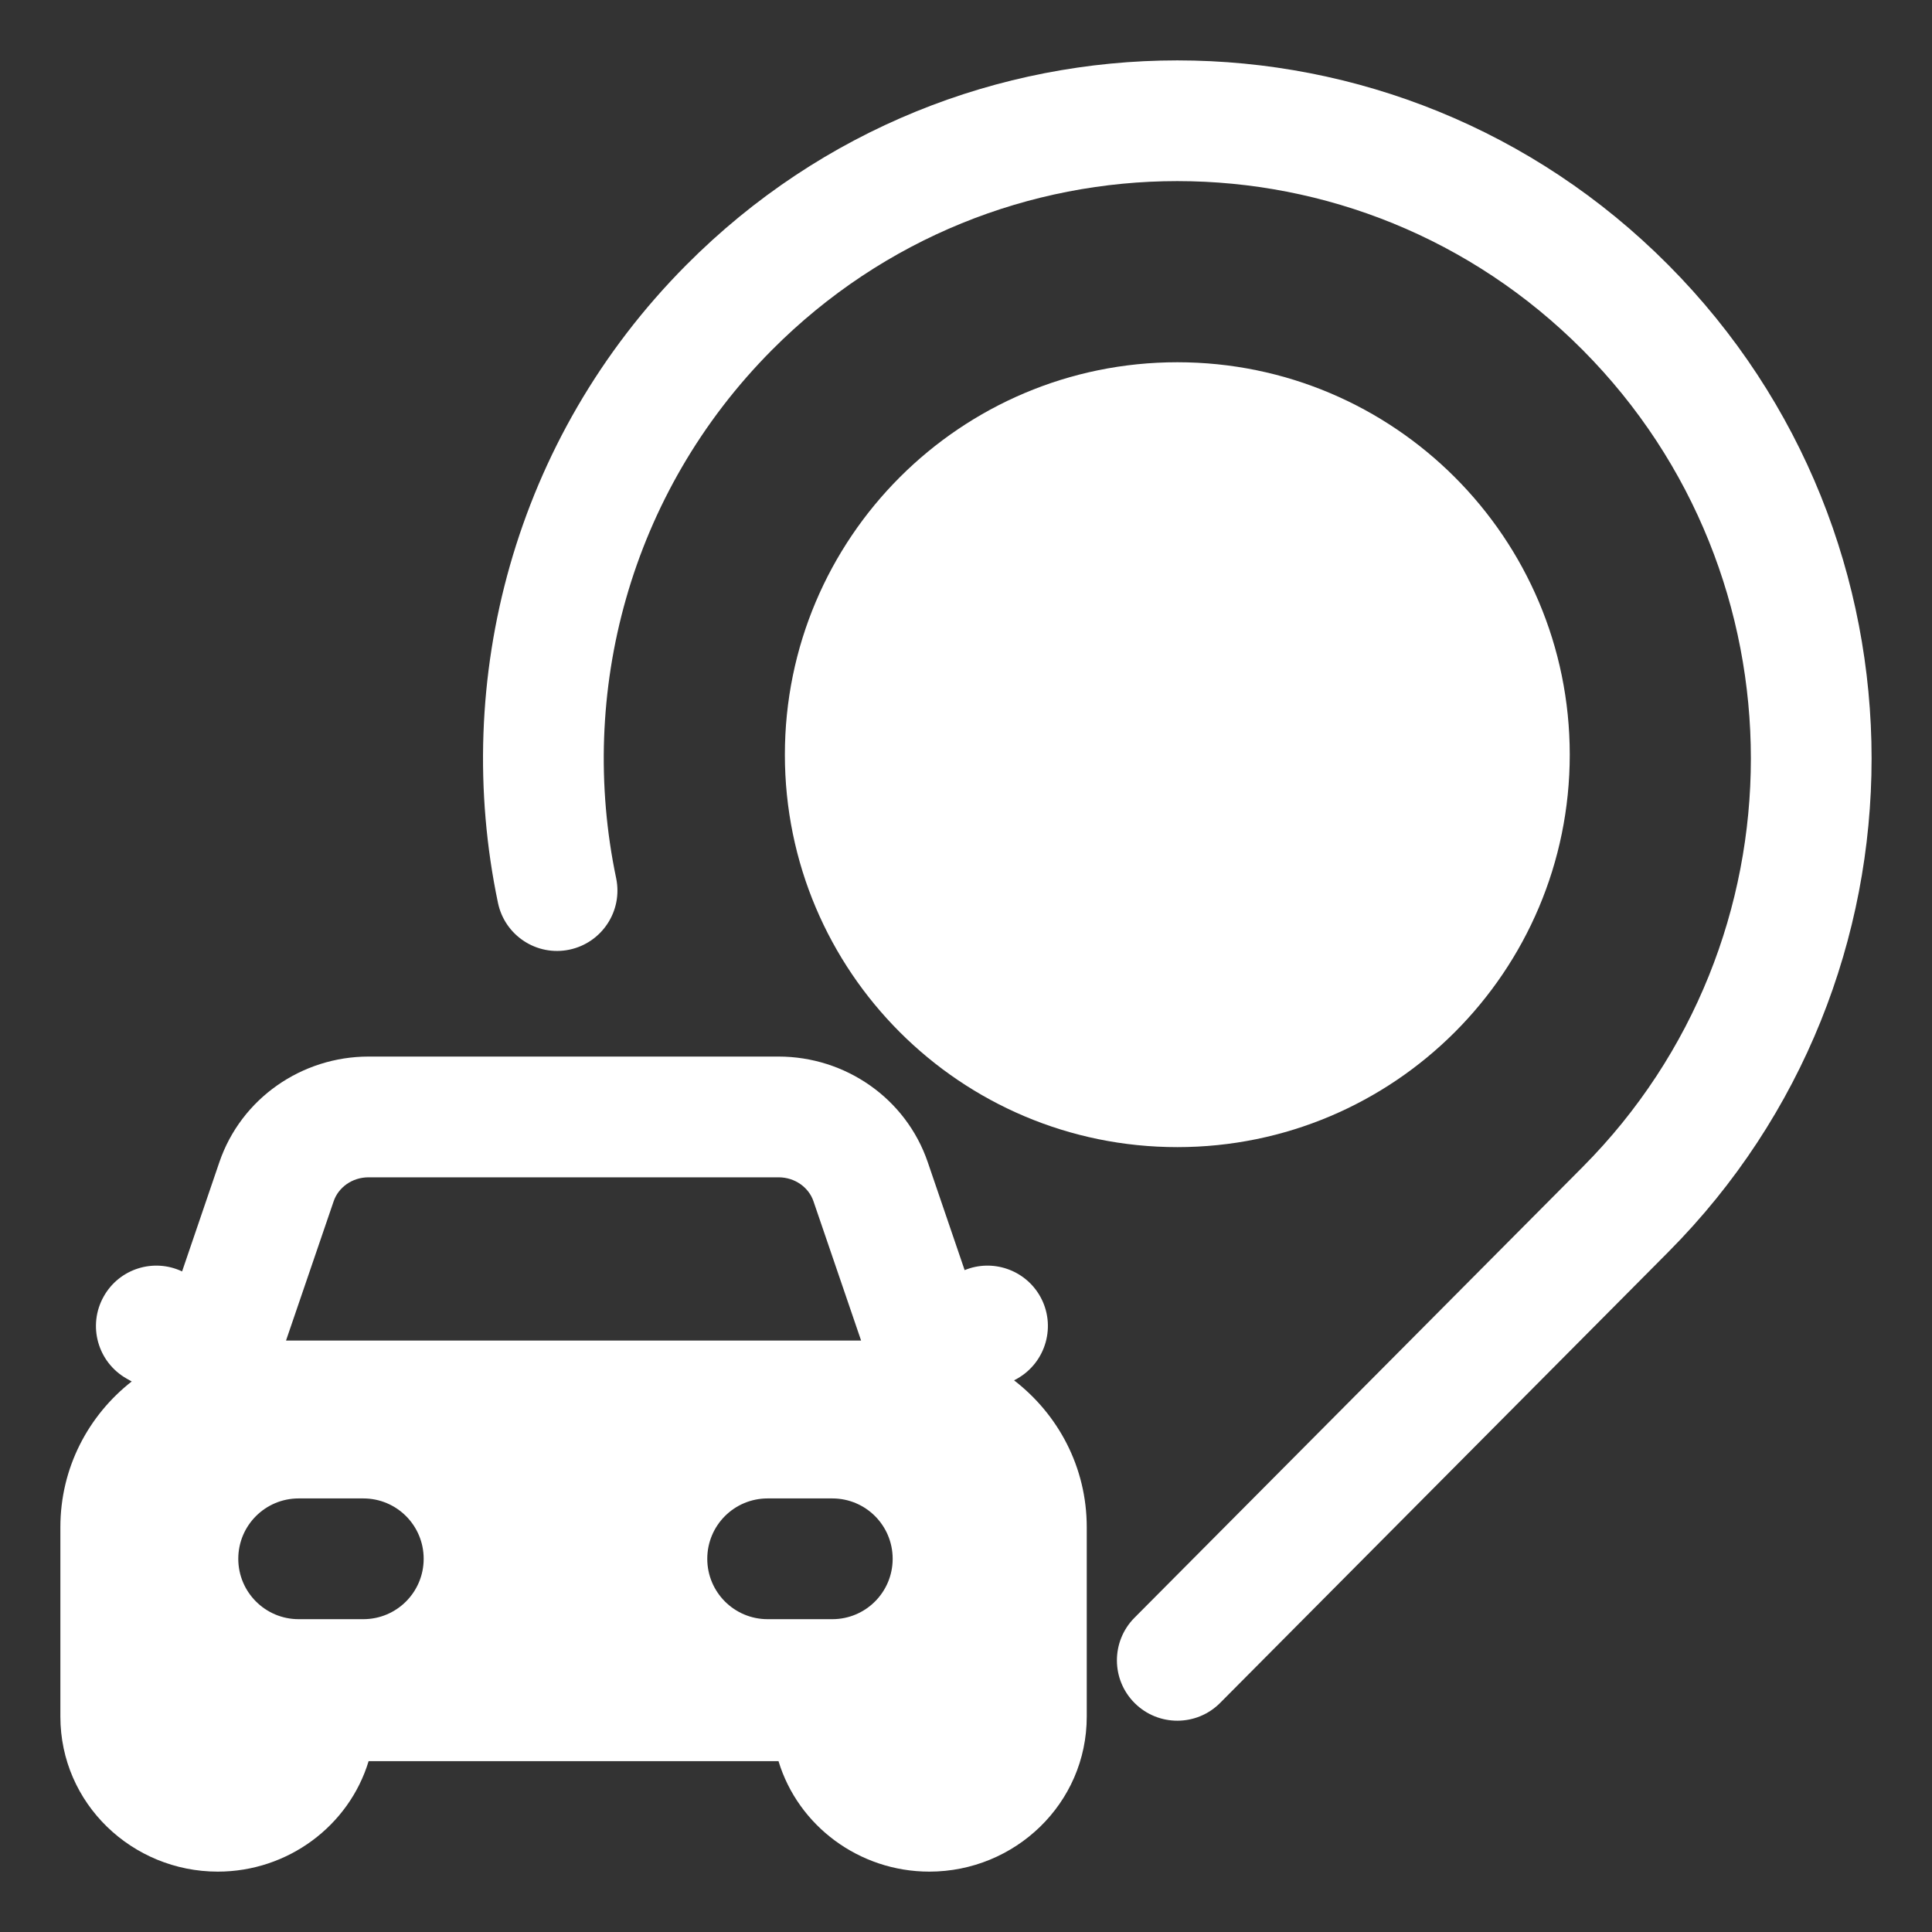 <svg width="24" height="24" viewBox="0 0 24 24" fill="none" xmlns="http://www.w3.org/2000/svg">
<rect x="0" y="0" width="24" height="24" fill="#333333" stroke="none"/>
<g clip-path="url(#clip0_2773_32)">
<mask id="mask0_2773_32" style="mask-type:luminance" maskUnits="userSpaceOnUse" x="0" y="0" width="24" height="24">
<path d="M24 0H0V24H24V0Z" fill="white"/>
</mask>
<g mask="url(#mask0_2773_32)">
<path d="M20.725 3.292C17.357 -0.097 11.893 -0.097 8.525 3.292C6.384 5.445 5.606 8.448 6.186 11.216C6.271 11.622 6.668 11.882 7.073 11.797C7.479 11.712 7.739 11.314 7.654 10.909C7.173 8.612 7.819 6.129 9.588 4.349C12.37 1.55 16.879 1.55 19.662 4.349C22.446 7.15 22.446 11.694 19.662 14.495L14.093 20.096C13.801 20.39 13.802 20.865 14.096 21.157C14.39 21.449 14.865 21.448 15.157 21.154L20.725 15.552C24.091 12.166 24.091 6.678 20.725 3.292Z" fill="white"/>
<path d="M9.75 9.375C9.75 6.683 11.933 4.5 14.625 4.5C17.317 4.5 19.5 6.683 19.5 9.375C19.5 12.067 17.317 14.25 14.625 14.25C11.933 14.25 9.75 12.067 9.75 9.375Z" fill="white"/>
<path fill-rule="evenodd" clip-rule="evenodd" d="M2.725 14.437C2.996 13.644 3.749 13.125 4.579 13.125H9.671C10.501 13.125 11.254 13.644 11.525 14.437L11.983 15.778C12.328 15.636 12.733 15.771 12.921 16.104C13.124 16.465 12.996 16.922 12.636 17.126L12.597 17.147C13.144 17.569 13.5 18.224 13.5 18.972V21.324C13.5 22.405 12.607 23.25 11.545 23.25C10.672 23.25 9.914 22.68 9.671 21.878H4.579C4.336 22.68 3.578 23.25 2.705 23.25C1.643 23.25 0.75 22.405 0.75 21.324V18.972C0.75 18.232 1.098 17.583 1.636 17.161L1.574 17.126C1.213 16.922 1.085 16.465 1.289 16.104C1.483 15.759 1.909 15.627 2.262 15.794L2.725 14.437ZM3.553 16.653L4.145 14.922C4.202 14.754 4.371 14.625 4.579 14.625H9.671C9.879 14.625 10.048 14.754 10.105 14.922L10.697 16.653H3.553ZM3.71 18.614C3.296 18.614 2.96 18.949 2.96 19.364C2.96 19.778 3.296 20.114 3.71 20.114H4.513C4.928 20.114 5.263 19.778 5.263 19.364C5.263 18.949 4.928 18.614 4.513 18.614H3.71ZM9.536 18.614C9.121 18.614 8.786 18.949 8.786 19.364C8.786 19.778 9.121 20.114 9.536 20.114H10.339C10.754 20.114 11.089 19.778 11.089 19.364C11.089 18.949 10.754 18.614 10.339 18.614H9.536Z" fill="white"/>
</g>
</g>
<defs>
<clipPath id="clip0_2773_32">
<rect width="24" height="24" fill="white"/>
</clipPath>
</defs>
</svg>
